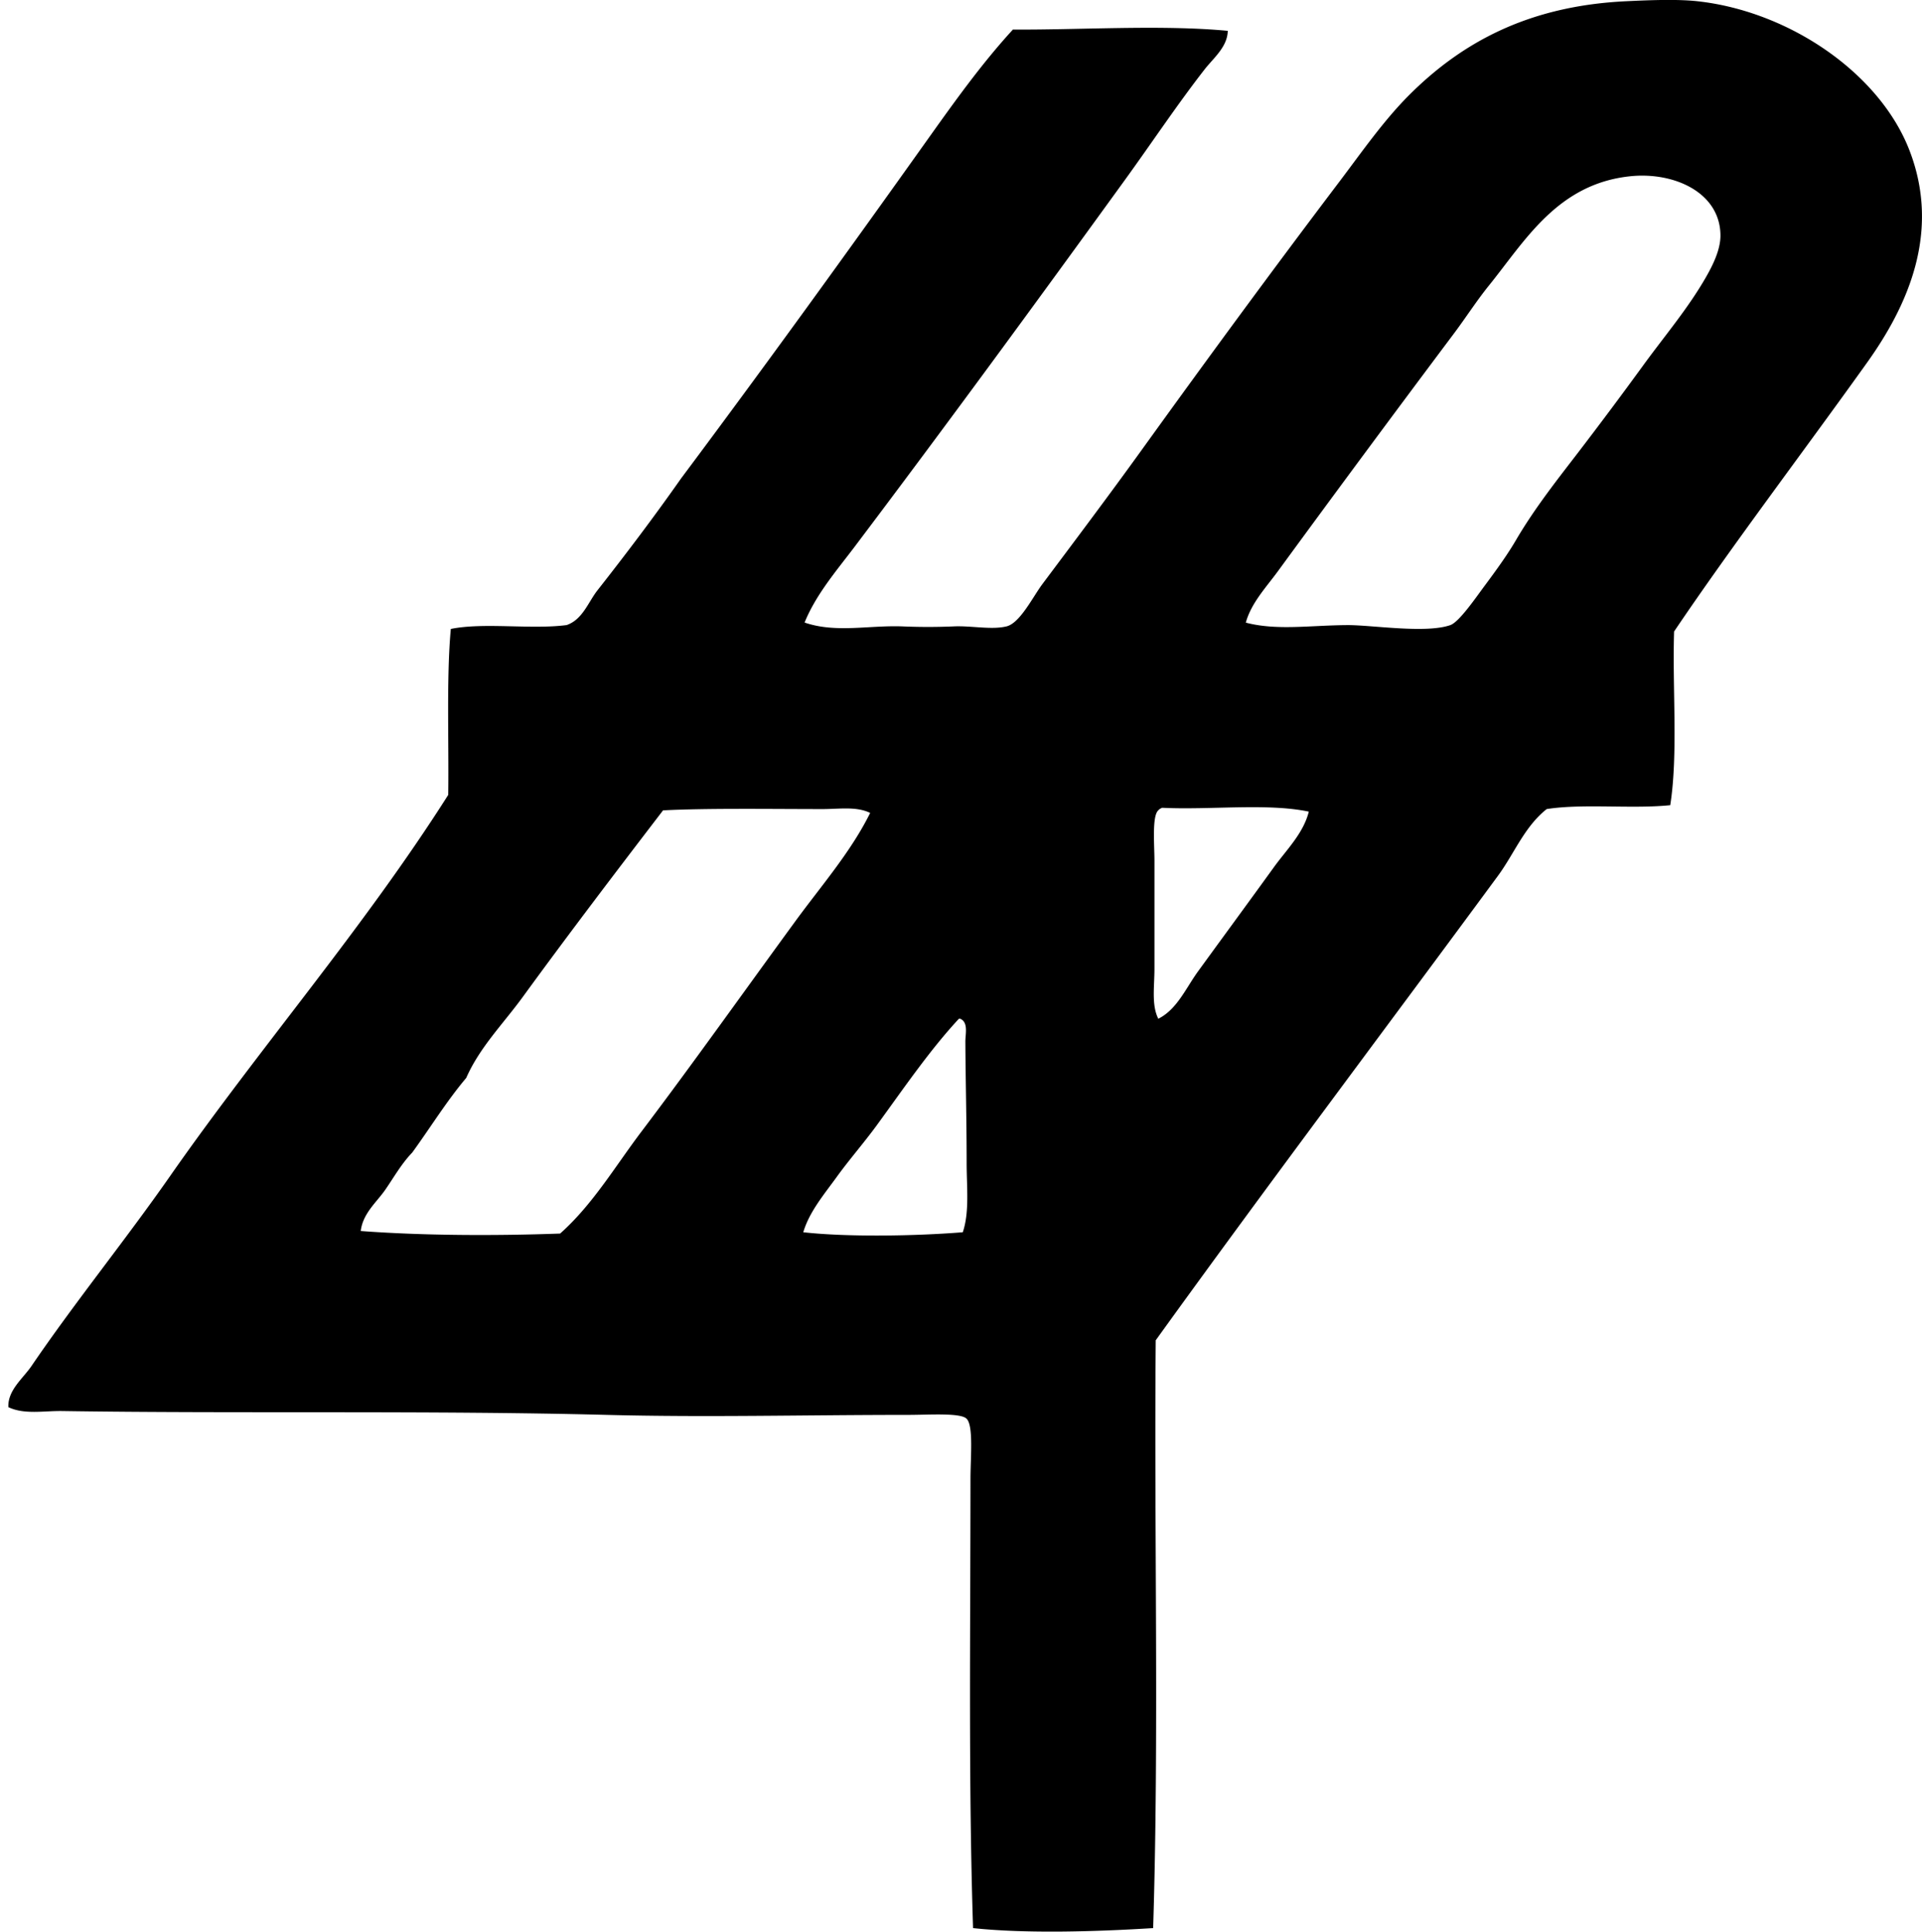 <svg xmlns="http://www.w3.org/2000/svg" width="199" height="200" fill="none" viewBox="0 0 199 200">
  <path fill="#000" fill-rule="evenodd" d="M172.934 83.368c-3.99.405-8.979-.188-12.786.399-2.31 1.816-3.371 4.632-5.06 6.923-11.702 15.893-23.781 31.921-35.426 48.078-.177 20.108.353 40.992-.267 60.864-5.8.362-13.11.593-18.646 0-.482-14.8-.27-30.732-.267-46.481 0-2.28.324-5.524-.401-6.258-.626-.636-3.937-.399-5.992-.399-11.108.003-20.932.267-31.297 0-18.15-.47-38.33-.123-56.337-.398-1.927-.03-3.925.389-5.59-.402-.067-1.77 1.51-2.96 2.396-4.26 4.533-6.657 9.719-13.029 14.383-19.713 9.23-13.226 20.015-25.626 28.766-39.422.075-5.761-.191-12.196.267-17.181 3.433-.695 8.334.078 11.986-.399 1.654-.56 2.241-2.378 3.194-3.595 2.92-3.712 5.88-7.627 8.66-11.588 8.629-11.546 17.12-23.286 25.57-35.159 2.778-3.9 5.567-7.804 8.79-11.318 6.792.054 15.318-.519 22.244.132-.036 1.677-1.48 2.816-2.399 3.996-2.84 3.646-5.486 7.628-8.257 11.453-9.197 12.697-18.478 25.381-27.97 37.958-1.863 2.468-3.999 4.928-5.19 7.858 3.21 1.108 6.64.27 10.122.398a61.69 61.69 0 0 0 5.324 0c1.809-.084 3.897.38 5.461 0 1.402-.341 2.723-3.053 3.727-4.395 3.457-4.616 7.034-9.377 10.255-13.853 6.893-9.562 13.427-18.475 20.512-27.834 2.316-3.062 4.536-6.264 7.19-8.925 5.489-5.488 12.418-9.25 22.508-9.721 1.9-.09 5.105-.243 7.325 0 9.515 1.036 18.892 7.45 21.975 15.45 3.298 8.544-.273 16.207-4.395 21.974-6.48 9.071-14.006 18.979-19.977 27.835-.188 5.94.429 12.68-.398 17.983Zm-33.428-18.646c2.532-.012 8.113.89 10.657 0 .916-.32 2.627-2.828 3.595-4.128 1.279-1.72 2.345-3.206 3.196-4.662 2.004-3.427 4.521-6.566 6.525-9.188a449.618 449.618 0 0 0 6.66-8.921c2.253-3.095 4.679-5.938 6.528-9.189.644-1.132 1.474-2.756 1.465-4.26-.03-4.464-4.827-6.59-9.323-6.126-7.55.779-10.908 6.686-14.653 11.321-1.267 1.57-2.385 3.314-3.592 4.928a2539.378 2539.378 0 0 0-18.248 24.641c-1.252 1.71-2.768 3.299-3.328 5.327 3.205.844 6.693.275 10.518.257ZM120.33 83.635c-.159.063-.303.141-.402.267-.665.575-.398 3.63-.398 5.195v11.186c0 1.89-.318 3.769.398 5.195 1.945-.968 2.855-3.176 4.132-4.928 2.639-3.631 5.257-7.193 7.855-10.788 1.306-1.8 3.041-3.49 3.595-5.728-4.293-.902-10.231-.153-15.18-.399Zm-35.162.135c-5.213 0-11.966-.105-16.517.132-4.898 6.393-9.811 12.846-14.517 19.311-2.038 2.798-4.47 5.225-5.86 8.391-2.035 2.406-3.721 5.159-5.59 7.727-1.118 1.159-1.897 2.558-2.799 3.861-.895 1.289-2.316 2.433-2.534 4.263 6.402.483 13.966.507 20.644.264 3.37-2.996 5.701-6.962 8.392-10.521 5.488-7.259 10.665-14.566 15.982-21.843 2.655-3.634 5.731-7.151 7.727-11.187-1.42-.7-3.22-.398-4.928-.398Zm14.116 21.708c-3.068 3.307-5.776 7.295-8.523 11.055-1.33 1.818-2.84 3.541-4.129 5.326-1.315 1.819-2.834 3.604-3.463 5.725 4.539.51 11.588.399 16.516 0 .707-2.109.399-4.67.399-7.19 0-4.341-.111-8.616-.132-12.519-.006-.803.336-2.023-.533-2.397h-.135Z" clip-rule="evenodd"/>
</svg>
